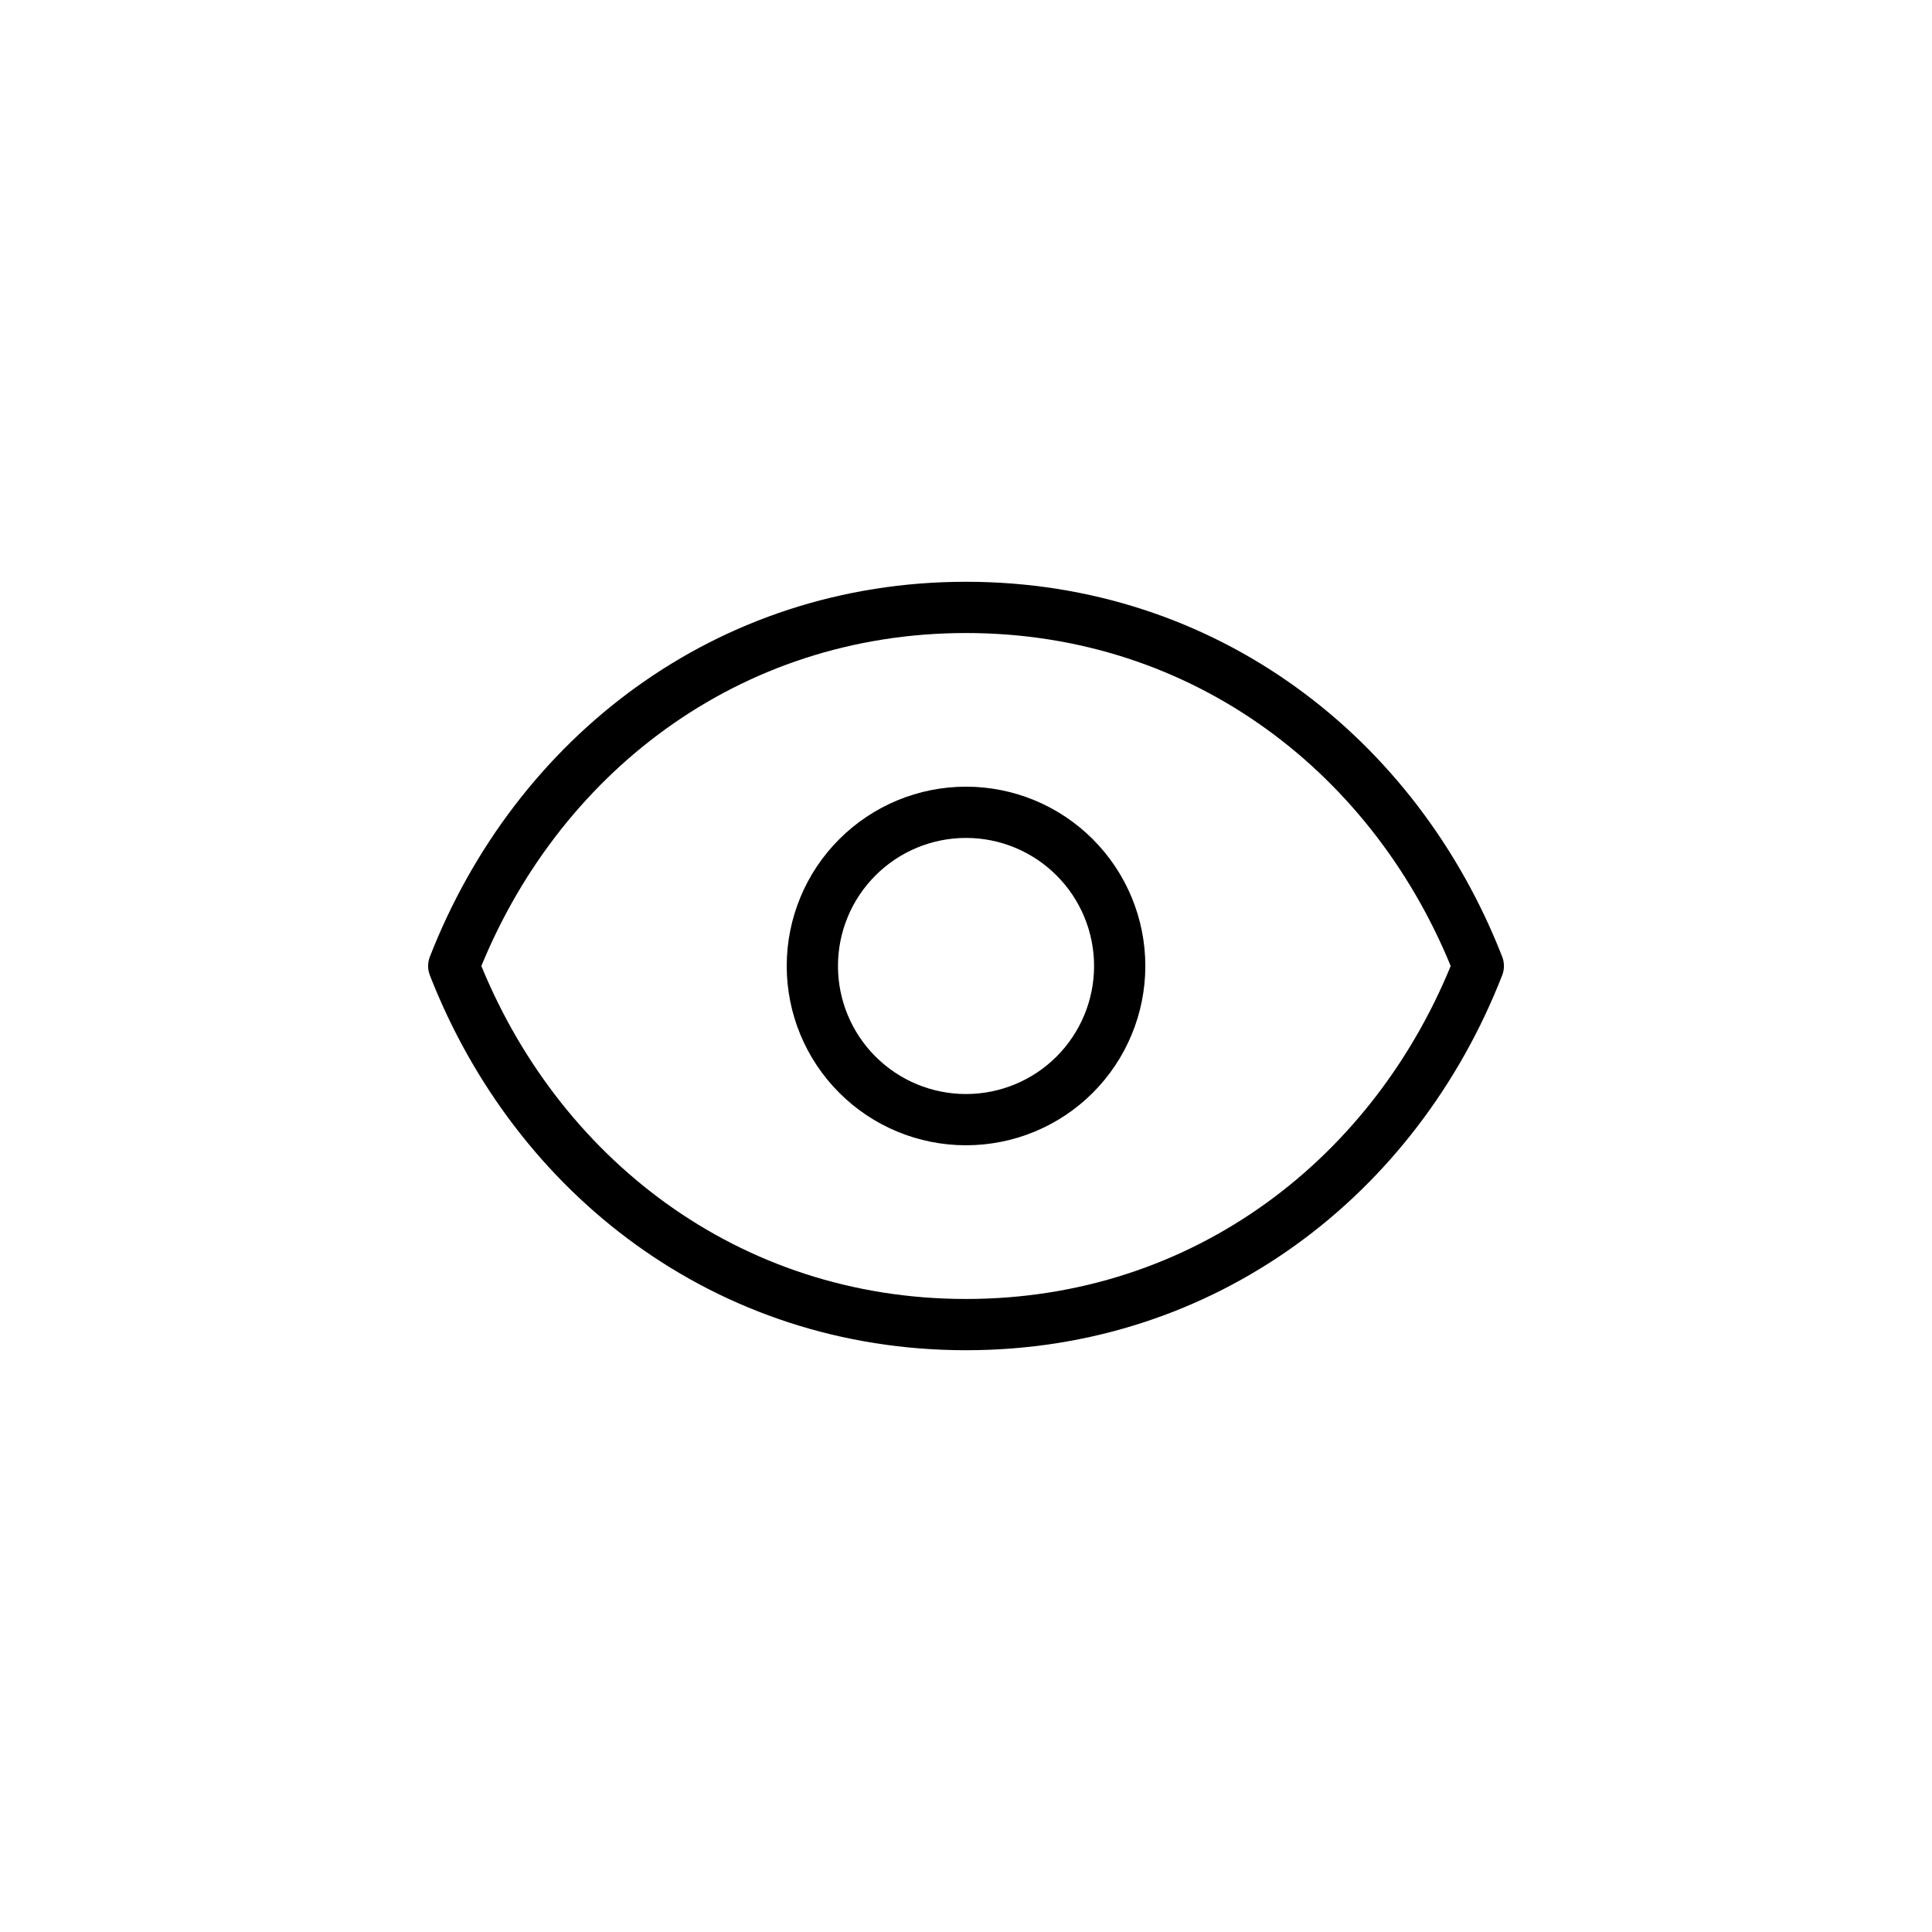 <svg width="36" height="36" viewBox="0 0 36 36" fill="none" xmlns="http://www.w3.org/2000/svg">
<rect width="36" height="36" fill="white"/>
<path d="M20.864 18C20.864 18.759 20.562 19.488 20.025 20.025C19.488 20.562 18.76 20.863 18 20.863C17.241 20.863 16.512 20.562 15.976 20.025C15.438 19.488 15.137 18.759 15.137 18C15.137 17.24 15.438 16.512 15.976 15.975C16.512 15.438 17.241 15.136 18 15.136C18.76 15.136 19.488 15.438 20.025 15.975C20.562 16.512 20.864 17.24 20.864 18Z" stroke="black" stroke-width="0.955" stroke-linecap="round" stroke-linejoin="round"/>
<path d="M8.455 18C9.982 14.089 13.549 11.318 18 11.318C22.453 11.318 26.019 14.089 27.546 18C26.019 21.911 22.453 24.682 18 24.682C13.549 24.682 9.982 21.911 8.455 18Z" stroke="black" stroke-width="0.955" stroke-linecap="round" stroke-linejoin="round"/>
</svg>
